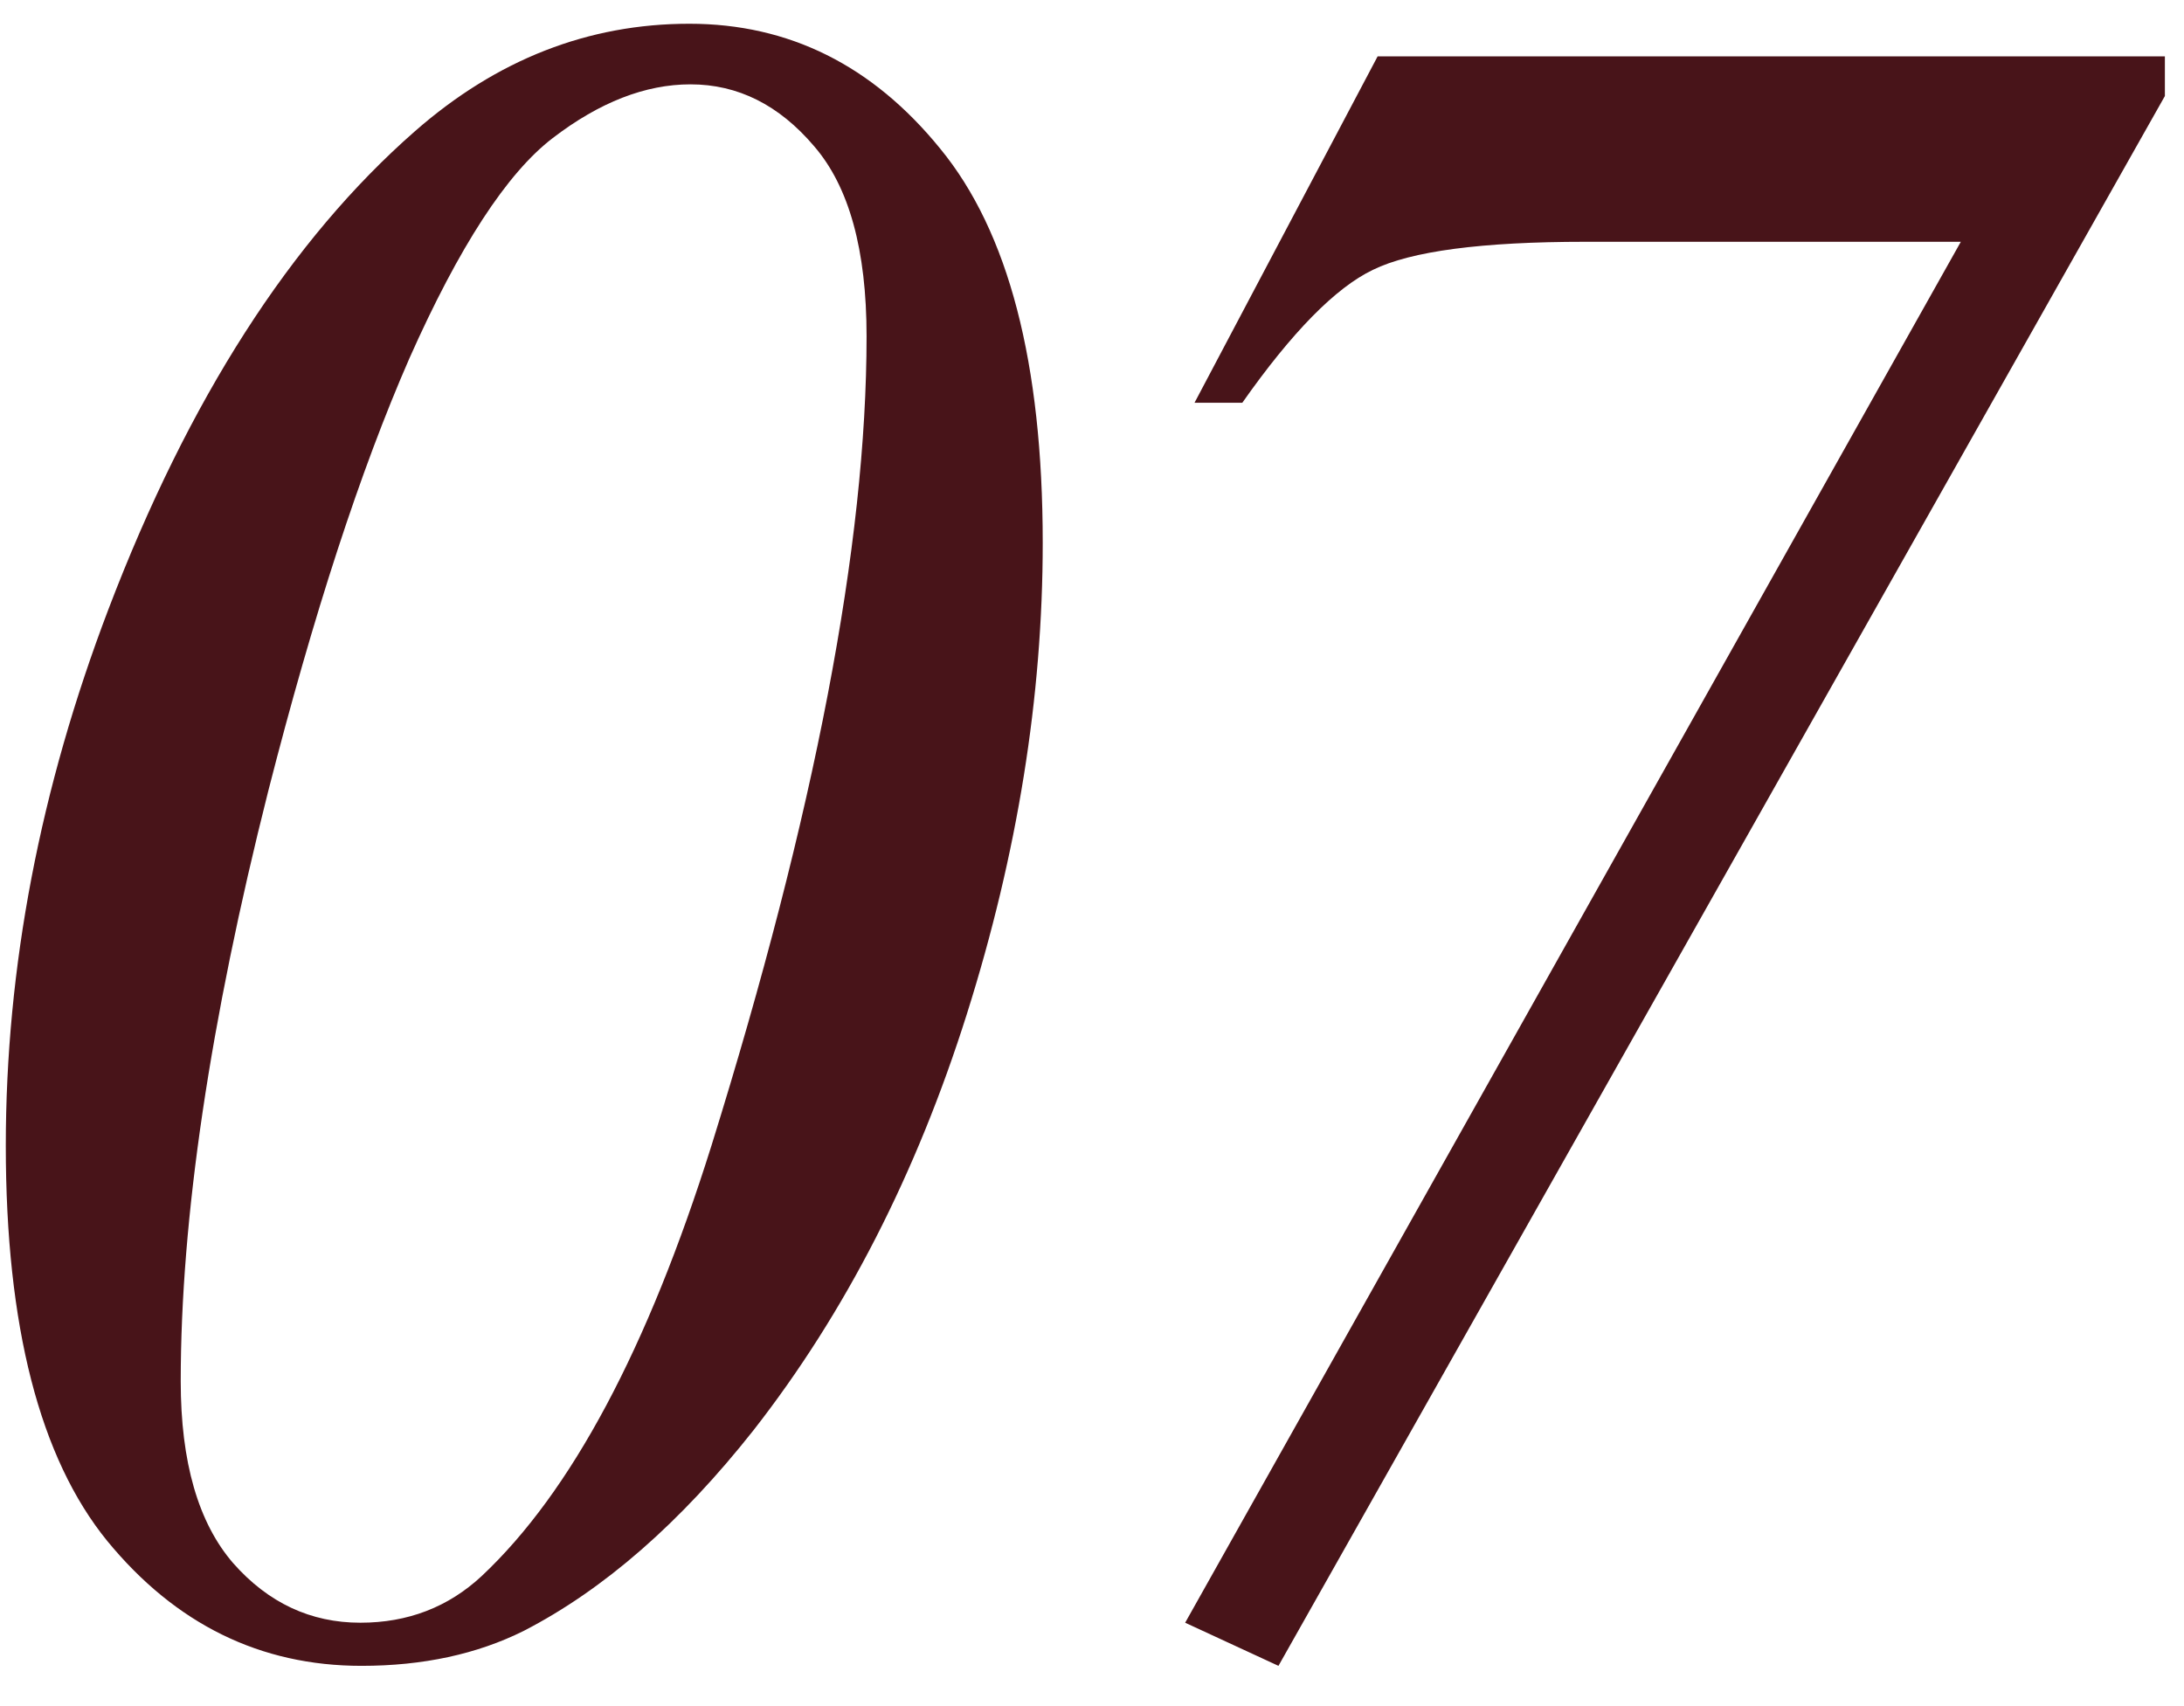 <?xml version="1.0" encoding="UTF-8"?> <svg xmlns="http://www.w3.org/2000/svg" width="32" height="25" viewBox="0 0 32 25" fill="none"><path d="M10.1 0.348C11.558 0.348 12.783 0.957 13.774 2.176C14.777 3.395 15.278 5.321 15.278 7.953C15.278 10.209 14.908 12.51 14.167 14.857C13.426 17.204 12.384 19.238 11.04 20.958C9.969 22.314 8.846 23.294 7.673 23.898C6.989 24.239 6.197 24.41 5.297 24.41C3.816 24.41 2.574 23.801 1.572 22.581C0.581 21.363 0.085 19.431 0.085 16.788C0.085 14.179 0.586 11.559 1.589 8.927C2.762 5.851 4.261 3.515 6.083 1.92C7.28 0.872 8.618 0.348 10.1 0.348ZM10.117 1.236C9.456 1.236 8.784 1.498 8.1 2.022C7.428 2.535 6.727 3.612 5.998 5.252C5.28 6.893 4.591 9.007 3.93 11.593C3.076 14.977 2.648 17.859 2.648 20.24C2.648 21.425 2.905 22.314 3.417 22.906C3.93 23.487 4.551 23.778 5.28 23.778C5.975 23.778 6.568 23.55 7.058 23.094C8.368 21.864 9.49 19.762 10.424 16.788C11.94 11.923 12.697 7.97 12.697 4.928C12.697 3.663 12.441 2.735 11.928 2.142C11.415 1.538 10.812 1.236 10.117 1.236ZM20.185 0.826H31.72V1.407L18.732 24.41L17.365 23.778L28.73 3.543H23.227C21.711 3.543 20.675 3.68 20.116 3.954C19.569 4.216 18.931 4.865 18.202 5.902H17.502L20.185 0.826Z" fill="#481419"></path></svg> 
